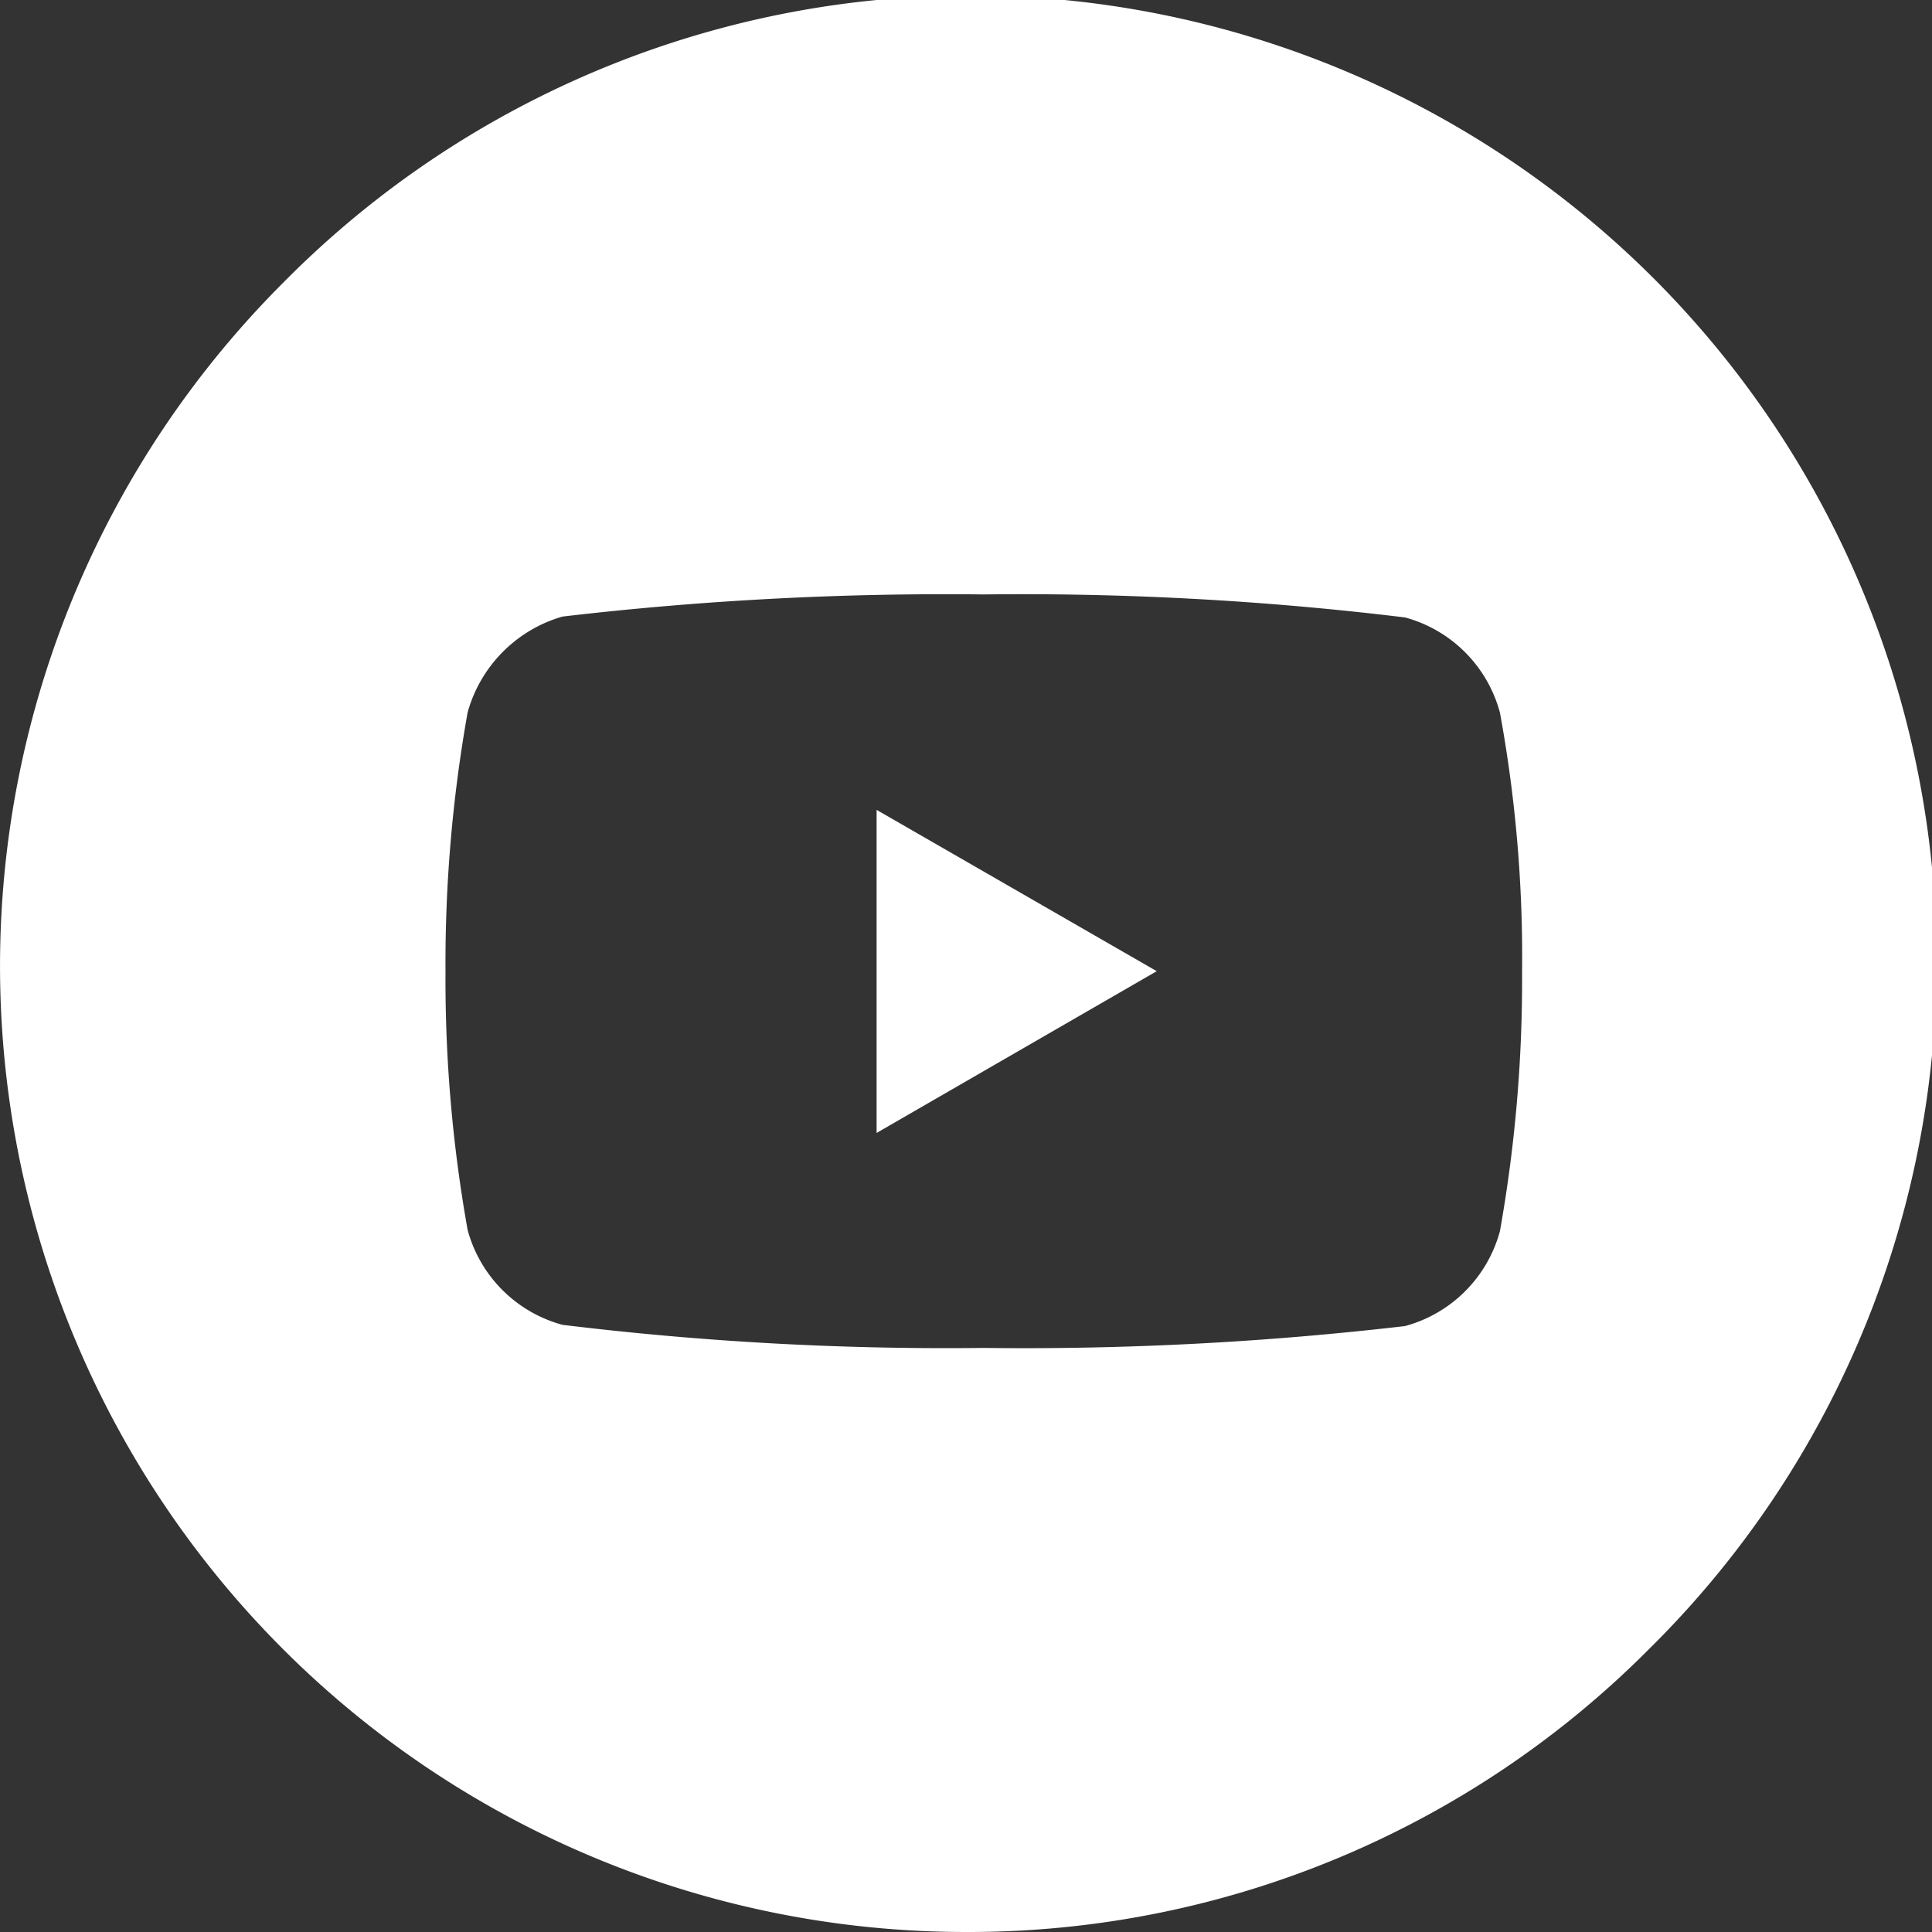 <svg xmlns="http://www.w3.org/2000/svg" width="22" height="22" viewBox="0 0 22 22">
  <rect x="0" y="0" width="22" height="22" fill="#333333" stroke="none"/>
  <path id="Soustraction_1" data-name="Soustraction 1" d="M11,22A11,11,0,0,1,3.222,3.222,11,11,0,1,1,18.778,18.778,10.928,10.928,0,0,1,11,22Zm.2-15.231a37.459,37.459,0,0,0-4.795.252,1.573,1.573,0,0,0-1.08,1.091,16.281,16.281,0,0,0-.252,2.947,16.221,16.221,0,0,0,.252,2.947,1.535,1.535,0,0,0,1.08,1.08,36.036,36.036,0,0,0,4.795.263A37.459,37.459,0,0,0,16,15.1a1.535,1.535,0,0,0,1.08-1.081,16.281,16.281,0,0,0,.252-2.947,15.386,15.386,0,0,0-.252-2.957A1.535,1.535,0,0,0,16,7.031,36.057,36.057,0,0,0,11.2,6.769ZM9.982,12.9h0V9.222l3.19,1.837L9.984,12.9Z" fill="#fff"/>
</svg>
